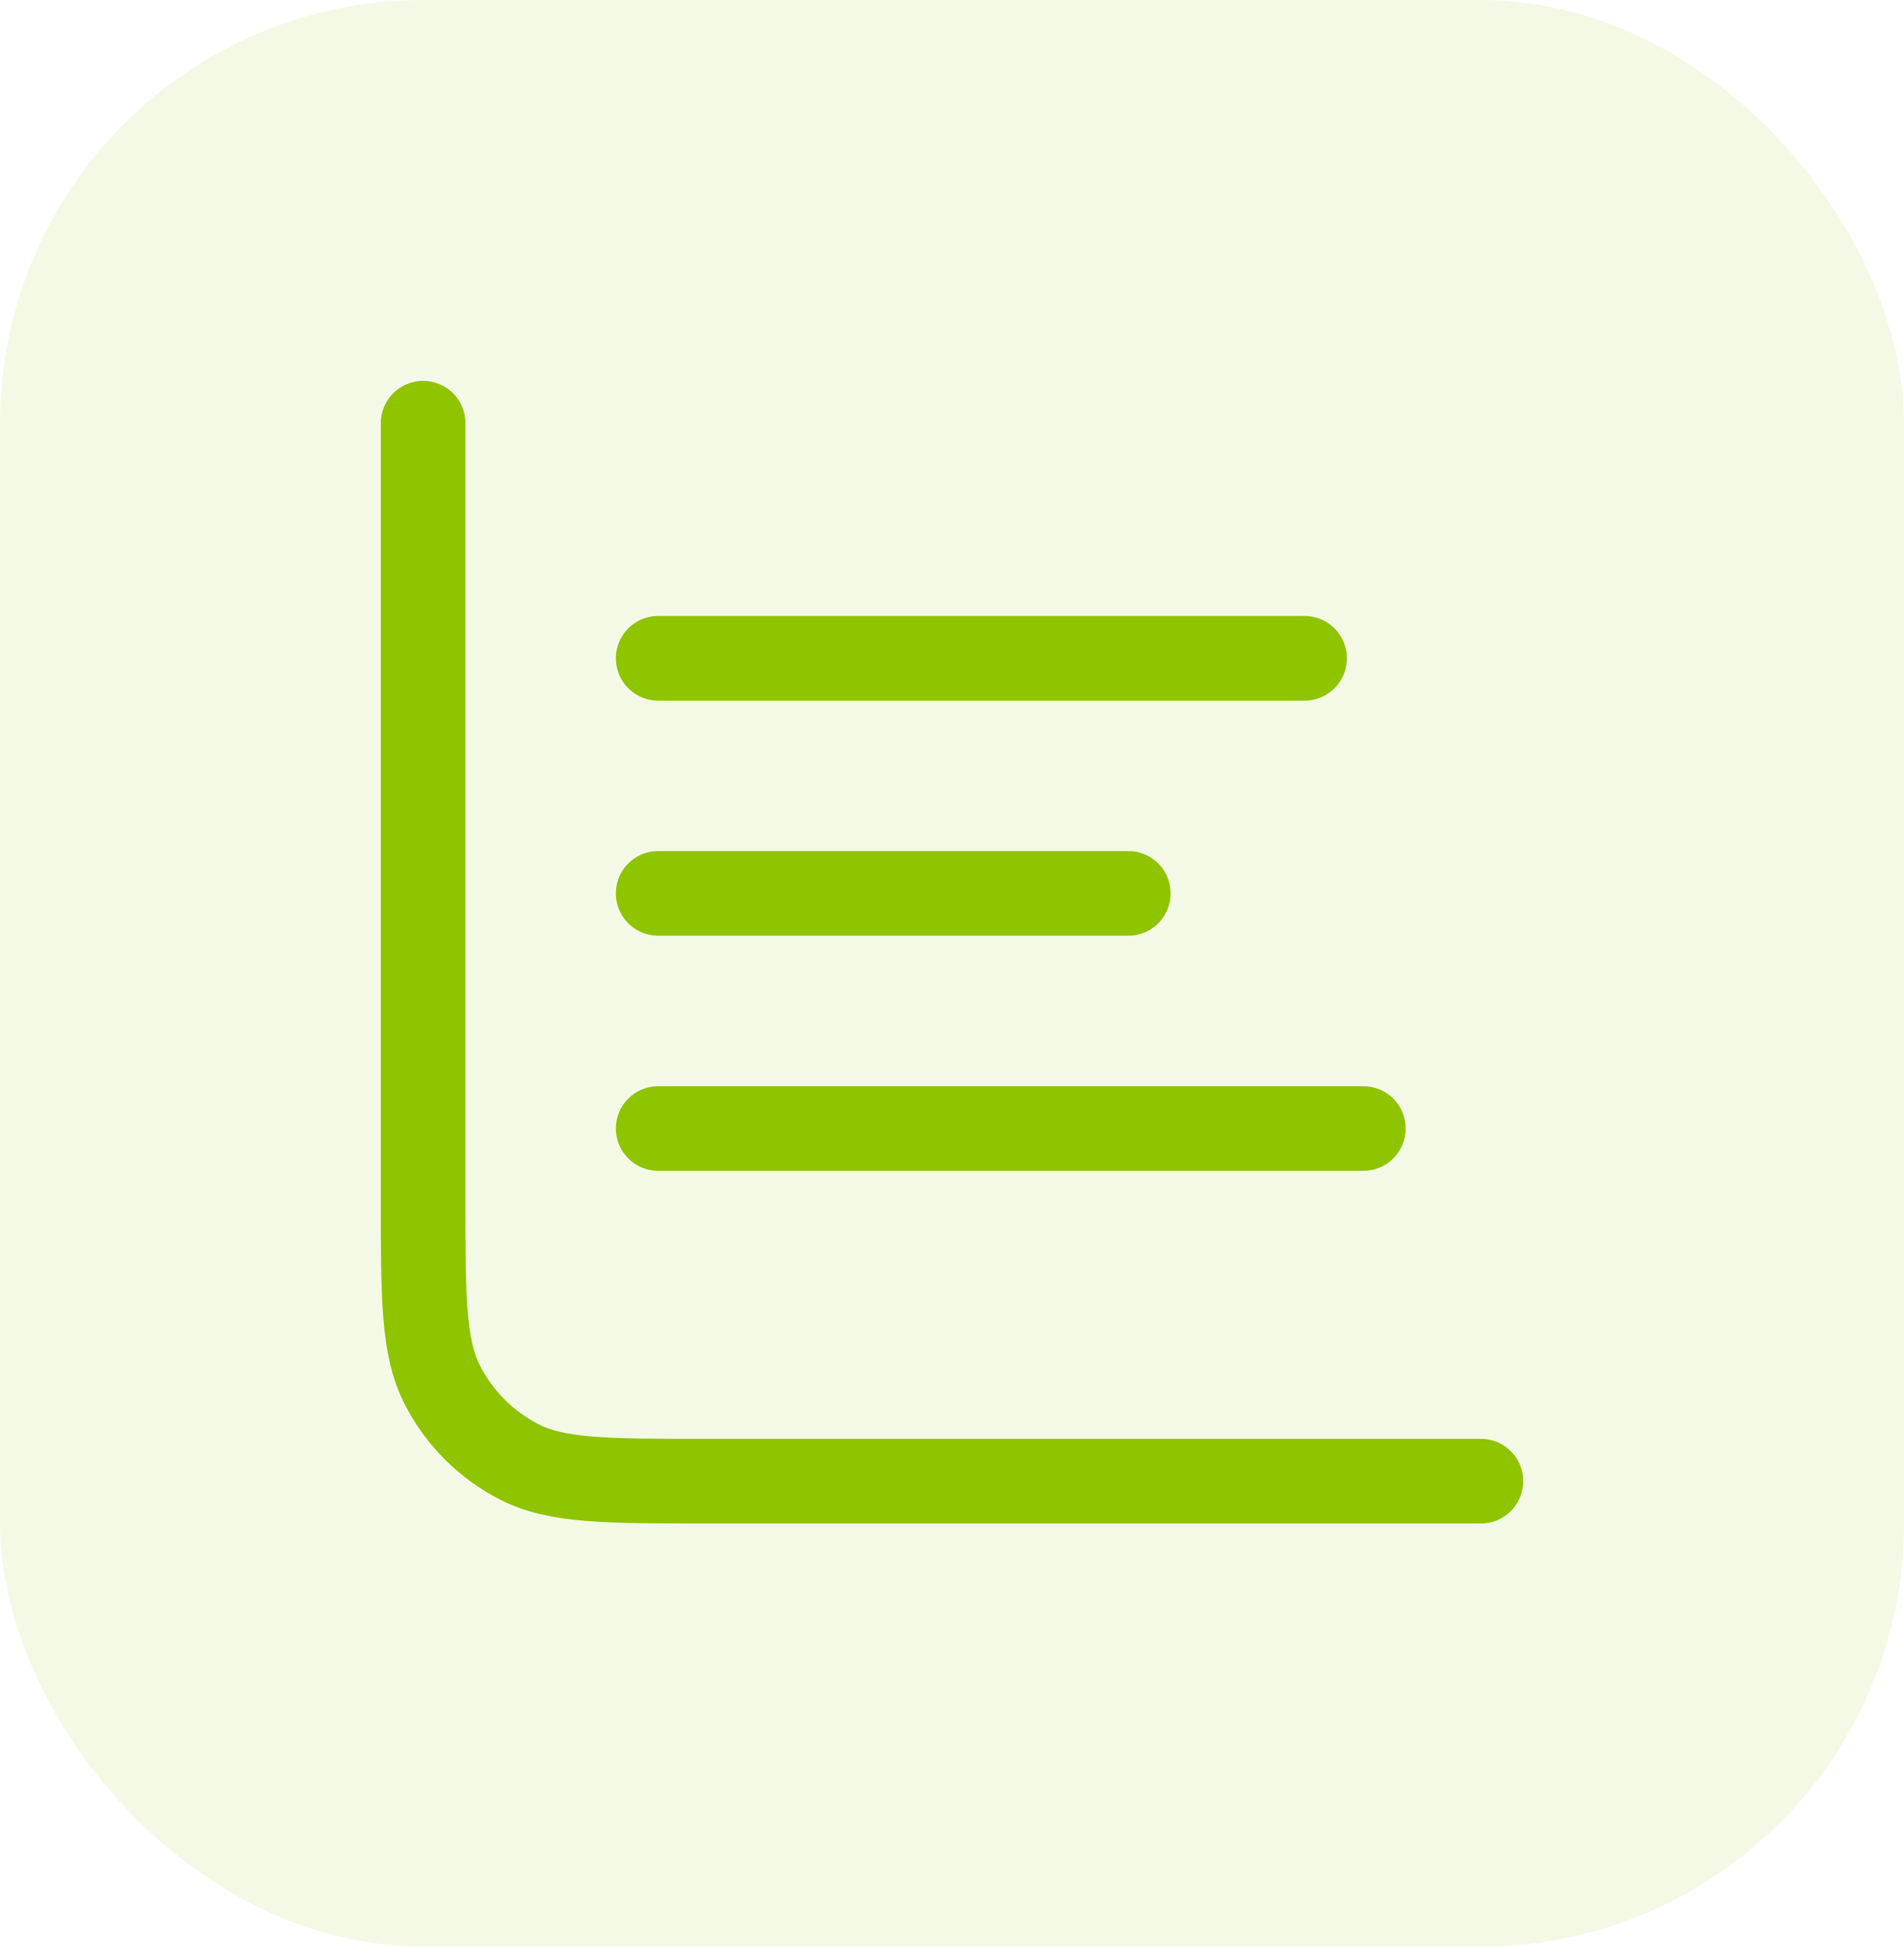 <svg width="45" height="46" viewBox="0 0 45 46" fill="none" xmlns="http://www.w3.org/2000/svg">
<rect opacity="0.1" width="45" height="46" rx="10" fill="#8FC400"/>
<path d="M10 10V28.333C10 30.667 10 31.834 10.454 32.725C10.854 33.509 11.491 34.146 12.275 34.546C13.166 35 14.333 35 16.667 35H35M32.222 26.667H15.556M30.833 15.556H15.556M26.667 21.111H15.556" stroke="#8FC400" stroke-width="2" stroke-linecap="round" stroke-linejoin="round"/>
</svg>

